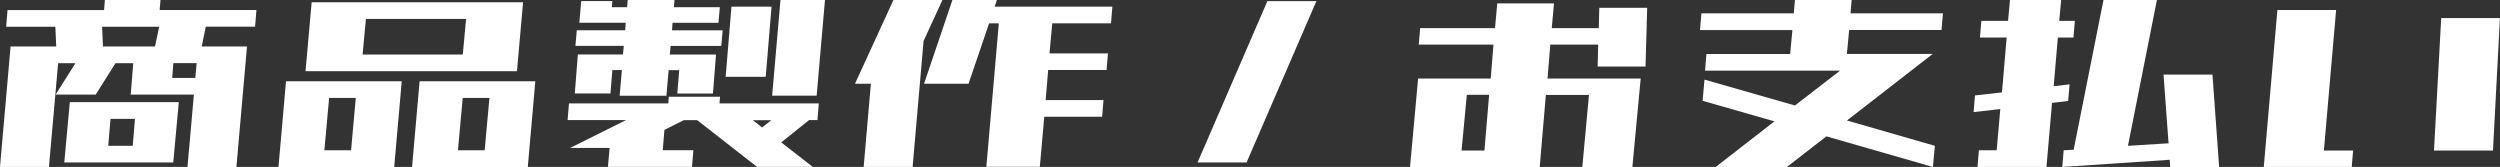 <?xml version="1.0" encoding="utf-8"?>
<!-- Generator: Adobe Illustrator 26.5.0, SVG Export Plug-In . SVG Version: 6.00 Build 0)  -->
<svg version="1.1" id="レイヤー_1" xmlns="http://www.w3.org/2000/svg" xmlns:xlink="http://www.w3.org/1999/xlink" x="0px"
	 y="0px" viewBox="0 0 378.04 25.24" style="enable-background:new 0 0 378.04 25.24;" xml:space="preserve">
<rect x="0" y="0" width="378.04" height="25.24" fill="#333333" stroke="none"/>
<style type="text/css">
	.st0{fill:#FFFFFF;}
</style>
<g>
	<path class="st0" d="M0.93,4.04l0.21-2.52h14.6L15.86,0h8.41l-0.13,1.51h14.64l-0.21,2.52h-7.45L30.5,7.03h5.76h1.09l-1.6,18.22
		h-7.4l0.97-10.94h-3.49h-6.06l0.38-4.75h-2.69l-2.99,4.75H8.41l2.99-4.75H8.79L7.4,25.24H0L1.6,7.03h1.05H8.5L8.37,4.04H0.93z
		 M9.72,24.57l0.84-9.13h0.5h5.89h3.7h5.89h0.5l-0.84,9.13h-0.46h-5.93h-3.7h-5.85H9.72z M15.44,4.04l0.13,2.99h7.87l0.63-2.99
		H15.44z M16.37,22.05h3.7l0.34-4.08h-3.7L16.37,22.05z M26.21,9.55l-0.17,2.23h3.49l0.21-2.23H26.21z"/>
	<path class="st0" d="M49.98,12.29h4.04h6.73l-1.14,12.96h-6.73h-4.04h-6.73l1.14-12.96H49.98z M55.54,0.34h15.15h8.41l-0.93,10.43
		h-8.42H54.61H46.2l0.93-10.43H55.54z M49.77,14.81l-0.72,7.91h4.04l0.71-7.91H49.77z M55.33,2.86l-0.5,5.39h15.15l0.5-5.39H55.33z
		 M70.18,12.29h4.04h6.73l-1.14,12.96h-6.73h-4.04h-6.73l1.14-12.96H70.18z M69.97,14.81l-0.72,7.91h4.04l0.72-7.91H69.97z"/>
	<path class="st0" d="M114.48,25.24l-9.05-7.07h-2.02l-2.94,1.47l-0.25,3.07h4.63l-0.21,2.52h-4.63h-8.08l0.25-2.86h-5.97l8.46-4.21
		h-8.84l0.21-2.52h15.02l0.08-1.01h7.74l-0.08,1.01h15.02l-0.21,2.52h-1.26l-4.21,3.37l4.75,3.7H114.48z M93.7,14.47l0.34-3.87H92.6
		l-0.29,3.53h-5.39l0.46-5.89h0.8h4.59h1.43l0.13-1.3h-7.32l0.21-2.36h7.32l0.08-1.14H87.6l0.29-3.28h4.71l-0.08,0.93h2.31L94.92,0
		h7.07l-0.08,1.09h6.94l-0.21,2.36h-6.94l-0.08,1.14h7.66l-0.21,2.36h-7.66l-0.13,1.3h1.6h5.01h0.38l-0.46,5.89h-5.39l0.29-3.53
		h-1.6l-0.34,3.87H93.7z M109.73,11.61l0.88-10.6h6.06l-0.88,10.6H109.73z M116.63,18.18h-2.78l1.39,1.09L116.63,18.18z
		 M116.76,14.47L118.02,0h6.73l-1.26,14.47H116.76z"/>
	<path class="st0" d="M129.29,12.66L135.1,0h7.41l-2.9,6.31h0.04L138,25.24h-7.4l1.09-12.58H129.29z M149.15,25.24l1.89-21.71h-1.47
		l-3.11,9.13h-6.73L144.02,0h6.73l-0.34,1.01h0.84h8.08h8.88L168,3.53h-8.88l-0.42,4.54h8.84l-0.21,2.52h-8.83l-0.38,4.54h8.75
		l-0.21,2.52h-8.75l-0.67,7.57H149.15z"/>
	<path class="st0" d="M181.09,24.57l10.56-24.4h7.41l-10.56,24.4H181.09z"/>
	<path class="st0" d="M214.54,6.73l0.21-2.48h11.32l0.34-3.74h8.58l-0.34,3.74h7.11l0.08-3.07h7.24l-0.25,8.88h-7.24l0.08-3.32
		h-7.24l-0.42,5.13h14.09l-1.26,13.38h-7.57l1.01-10.9h-6.52l-0.93,10.9h-19.61l1.22-13.38h10.98l0.42-5.13H214.54z M224.47,22.76
		l0.71-8.42h-3.37l-0.8,8.42H224.47z"/>
	<path class="st0" d="M257.07,4.54l0.21-2.52h13.97L271.42,0H280l-0.17,2.02h13.97l-0.21,2.52h-13.97l-0.34,3.62h2.19h9.05h1.73
		l-12.96,10.06l13.29,3.83l-0.29,3.2l-16.11-4.63l-5.97,4.63h-10.77l8.88-6.9l-10.86-3.11l0.29-3.2l13.67,3.91l6.82-5.26h-20.41
		l0.21-2.52h12.66l0.34-3.62H257.07z"/>
	<path class="st0" d="M299.4,5.68l0.21-2.52h4.04L303.94,0h7.74l-0.29,3.16h2.36l-0.21,2.52h-2.36l-0.63,7.36l2.4-0.29l-0.21,2.52
		l-2.44,0.29l-0.84,9.68h-0.46h-7.28h-2.69l0.21-2.52h2.69l0.55-6.23l-4.04,0.46l0.21-2.52l4.08-0.46l0.71-8.29H299.4z
		 M311.85,25.24l0.21-2.52l1.51-0.08L318.08,0h8.08l-4.38,22.05l6.14-0.38l-0.76-10.39h7.4l1.01,13.97h-7.4l-0.08-1.09L311.85,25.24
		z"/>
	<path class="st0" d="M342.32,25.24l2.06-23.73h8.88l-1.85,21.25h4.42l-0.21,2.48H342.32z M368.06,22.76l1.09-20.03h8.88
		l-1.05,20.03H368.06z"/>
</g>
</svg>
